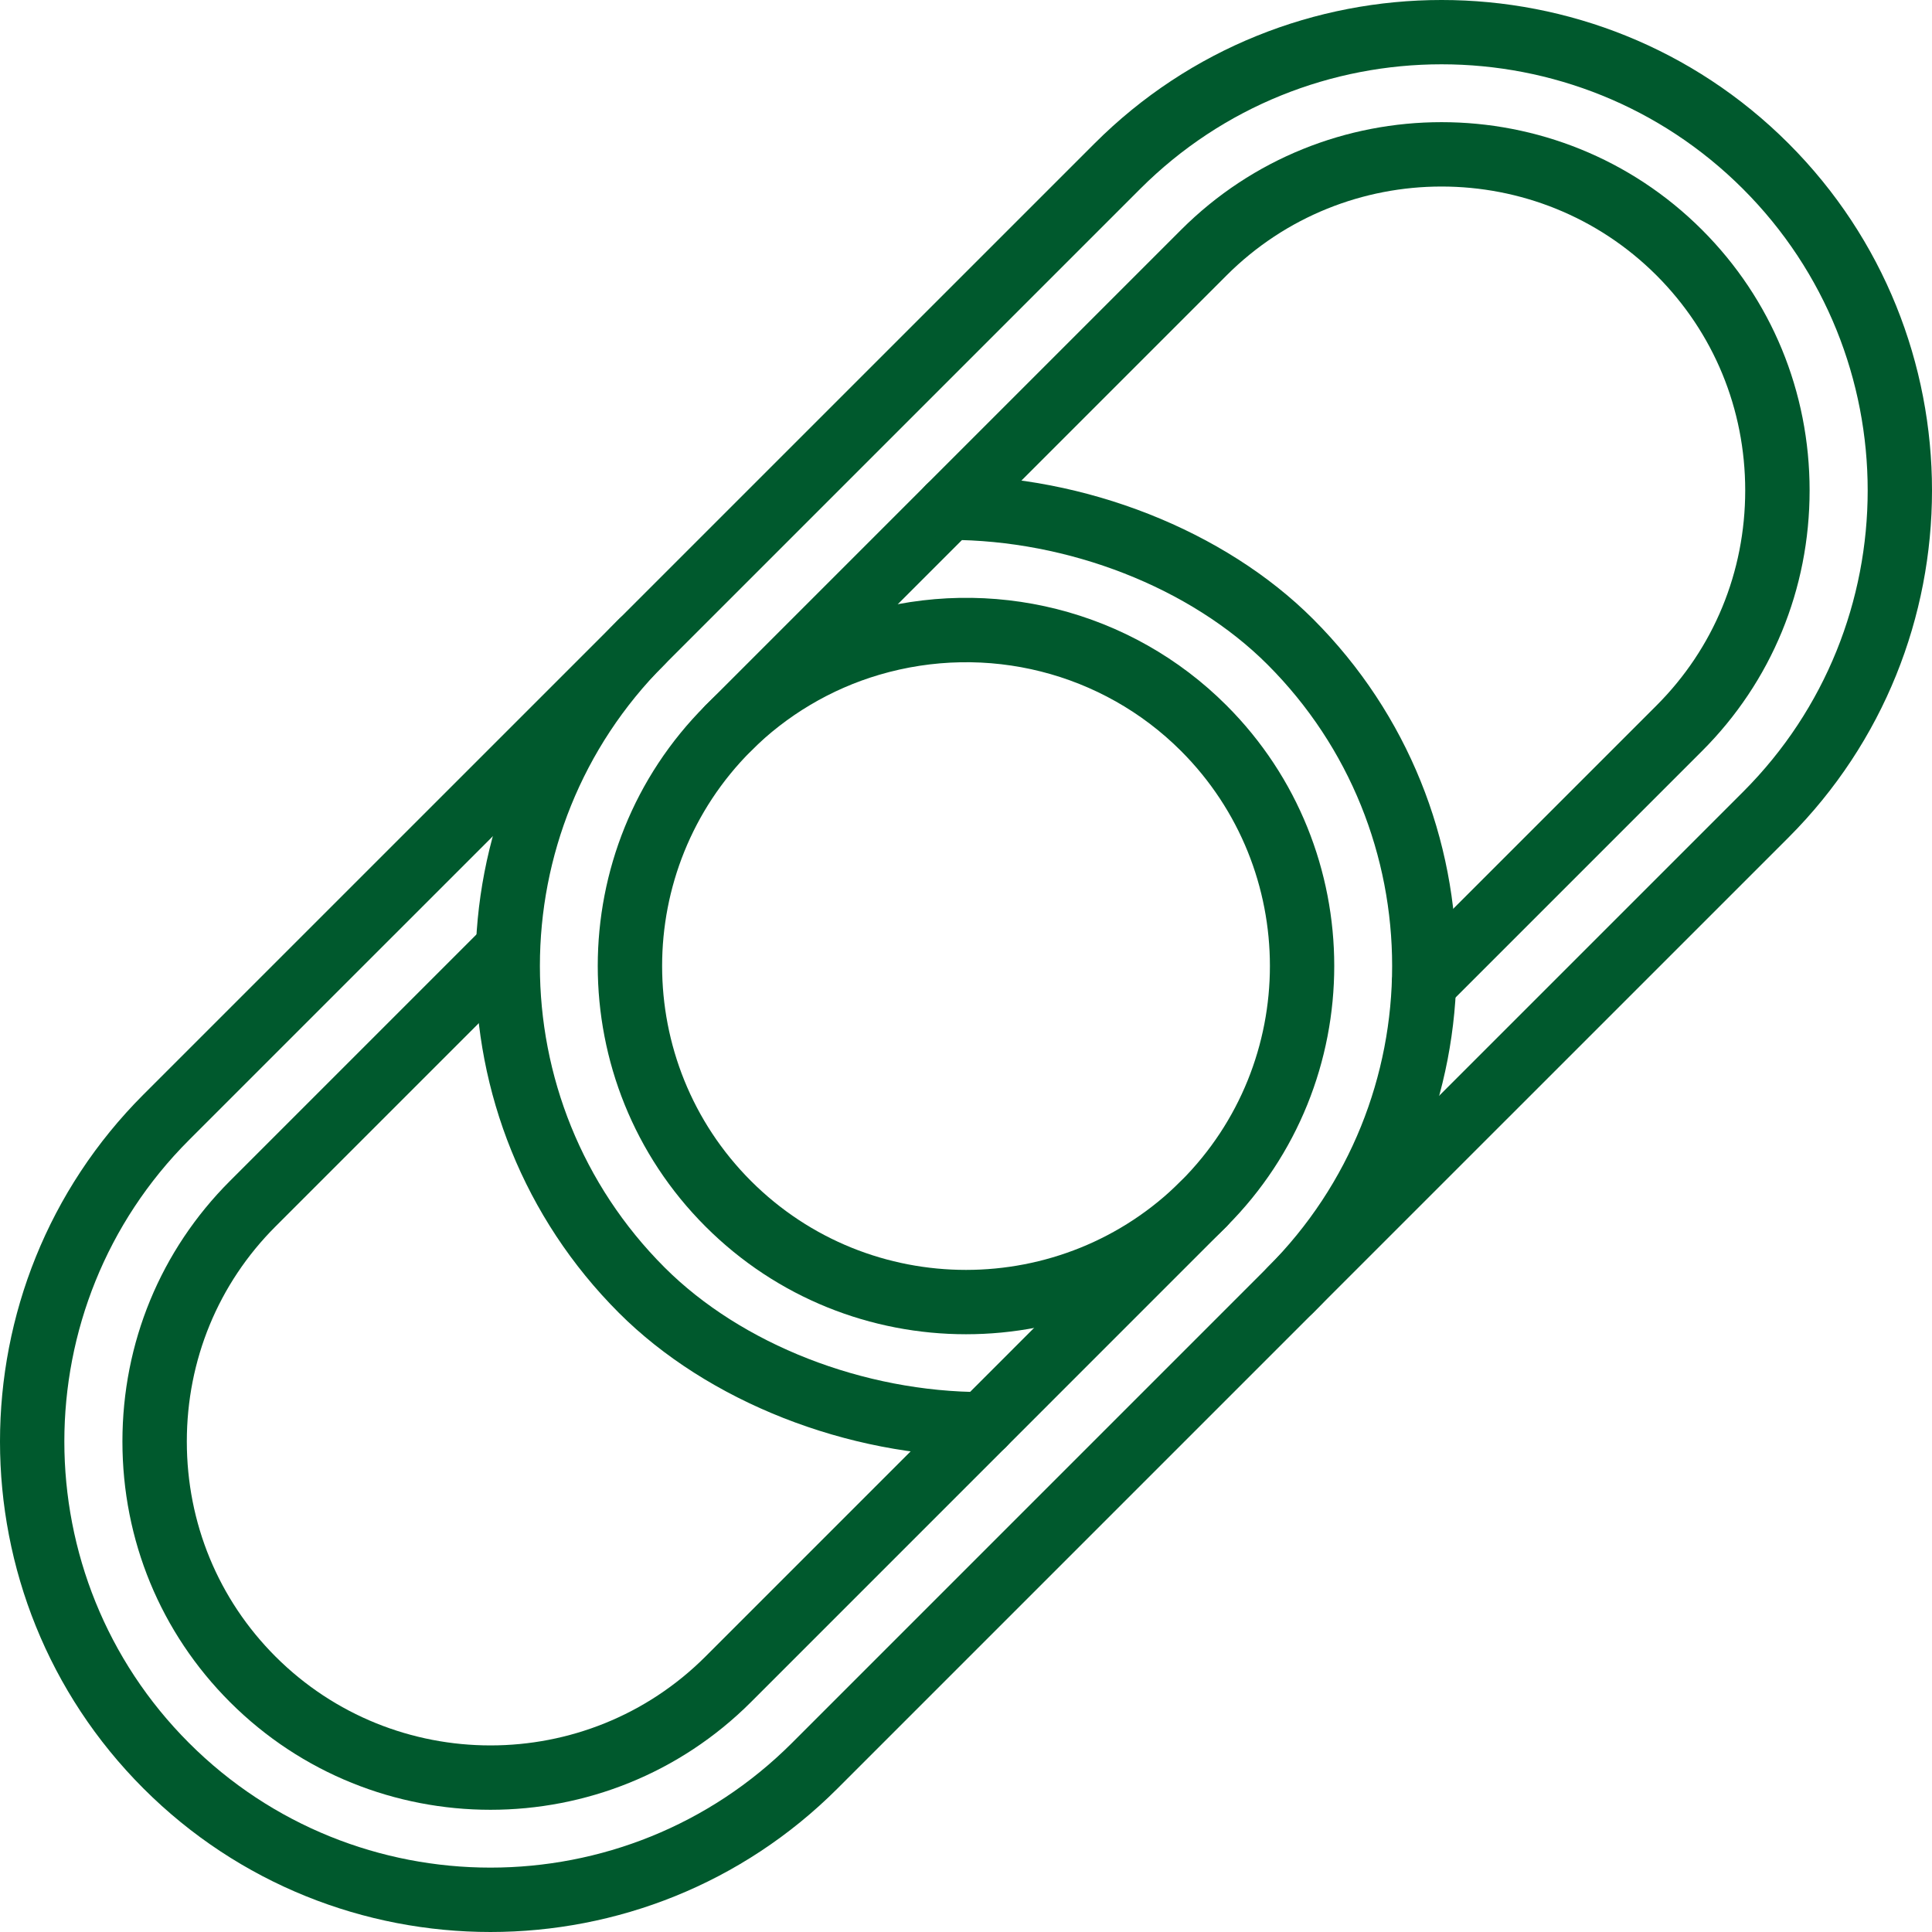 <?xml version="1.0" encoding="UTF-8"?>
<svg xmlns="http://www.w3.org/2000/svg" xmlns:xlink="http://www.w3.org/1999/xlink" version="1.1" id="Capa_1" x="0px" y="0px" viewBox="0 0 511.987 511.987" style="enable-background:new 0 0 511.987 511.987;" xml:space="preserve">
  <g>
    <g>
      <path d="M473.964,38.02c-50.697-50.697-133.208-50.689-183.905,0L164.037,164.034c-50.706,50.706-50.706,133.208,0,183.905 c23.459,23.459,60.443,38.034,96.522,38.034c4.71,0,8.533-3.814,8.533-8.533c0-4.719-3.823-8.534-8.533-8.534 c-31.71,0-64.069-12.655-84.447-33.033c-44.05-44.05-44.05-115.722,0-159.772L302.134,50.078 c44.05-44.058,115.722-44.041,159.772,0c44.05,44.05,44.05,115.731,0,159.781L335.884,335.873c-3.337,3.337-3.337,8.73,0,12.066 c3.337,3.337,8.73,3.337,12.066,0l126.014-126.005C524.662,171.219,524.662,88.718,473.964,38.02z" fill="#000000" style="fill: rgb(0, 89, 45);"></path>
    </g>
  </g>
  <g>
    <g>
      <path d="M451.06,60.924c-38.068-38.068-100.021-38.068-138.089,0L186.958,186.938c-38.068,38.068-38.068,100.021,0,138.089 c19.03,19.038,44.033,28.553,69.036,28.553c25.003,0,50.006-9.515,69.044-28.544c3.337-3.337,3.337-8.73,0-12.066 c-3.337-3.337-8.73-3.337-12.066,0c-31.412,31.412-82.536,31.412-113.948,0c-31.412-31.42-31.412-82.536,0-113.956L325.038,72.991 c31.42-31.412,82.536-31.412,113.956,0c15.147,15.155,23.493,35.38,23.493,56.978c0,21.598-8.346,41.831-23.493,56.978 L371.341,254.6c-3.337,3.337-3.337,8.73,0,12.066c3.337,3.337,8.73,3.337,12.066,0l67.653-67.653 c18.373-18.373,28.493-42.889,28.493-69.044S469.433,79.297,451.06,60.924z" fill="#000000" style="fill: rgb(0, 89, 45);"></path>
    </g>
  </g>
  <g>
    <g>
      <path d="M347.959,164.034c-23.458-23.459-60.443-38.034-96.522-38.034c-4.71,0-8.533,3.814-8.533,8.533s3.823,8.534,8.533,8.534 c31.71,0,64.069,12.655,84.447,33.033c44.05,44.05,44.05,115.722,0,159.772L209.87,461.895 c-44.058,44.041-115.731,44.041-159.781,0c-44.05-44.05-44.05-115.731,0-159.781l126.022-126.014c3.337-3.337,3.337-8.73,0-12.066 c-3.337-3.337-8.73-3.337-12.066,0L38.023,290.048c-50.697,50.714-50.697,133.216,0,183.914 c25.353,25.353,58.651,38.025,91.957,38.025c33.298,0,66.604-12.681,91.957-38.025l126.022-126.022 C398.665,297.233,398.665,214.732,347.959,164.034z" fill="#000000" style="fill: rgb(0, 89, 45);"></path>
    </g>
  </g>
  <g>
    <g>
      <path d="M325.029,186.938c-25.259-25.276-62.371-34.646-96.889-24.474c-15.505,4.574-29.748,13.039-41.191,24.474 c-3.337,3.337-3.337,8.73,0,12.066c3.337,3.337,8.73,3.337,12.066,0c9.429-9.421,21.172-16.401,33.955-20.173 c28.502-8.405,59.154-0.666,80.001,20.173c31.412,31.42,31.412,82.536,0,113.956L186.958,438.983 c-31.42,31.412-82.536,31.412-113.956,0c-15.147-15.155-23.493-35.38-23.493-56.978c0-21.598,8.346-41.831,23.493-56.978 l67.474-67.474c3.337-3.337,3.337-8.73,0-12.066c-3.337-3.337-8.73-3.337-12.066,0L60.935,312.96 c-18.373,18.373-28.493,42.889-28.493,69.044s10.121,50.672,28.493,69.044c19.038,19.038,44.041,28.553,69.044,28.553 c25.003,0,50.006-9.515,69.044-28.553l126.005-126.022C363.097,286.959,363.097,225.006,325.029,186.938z" fill="#000000" style="fill: rgb(0, 89, 45);"></path>
    </g>
  </g>
</svg>
